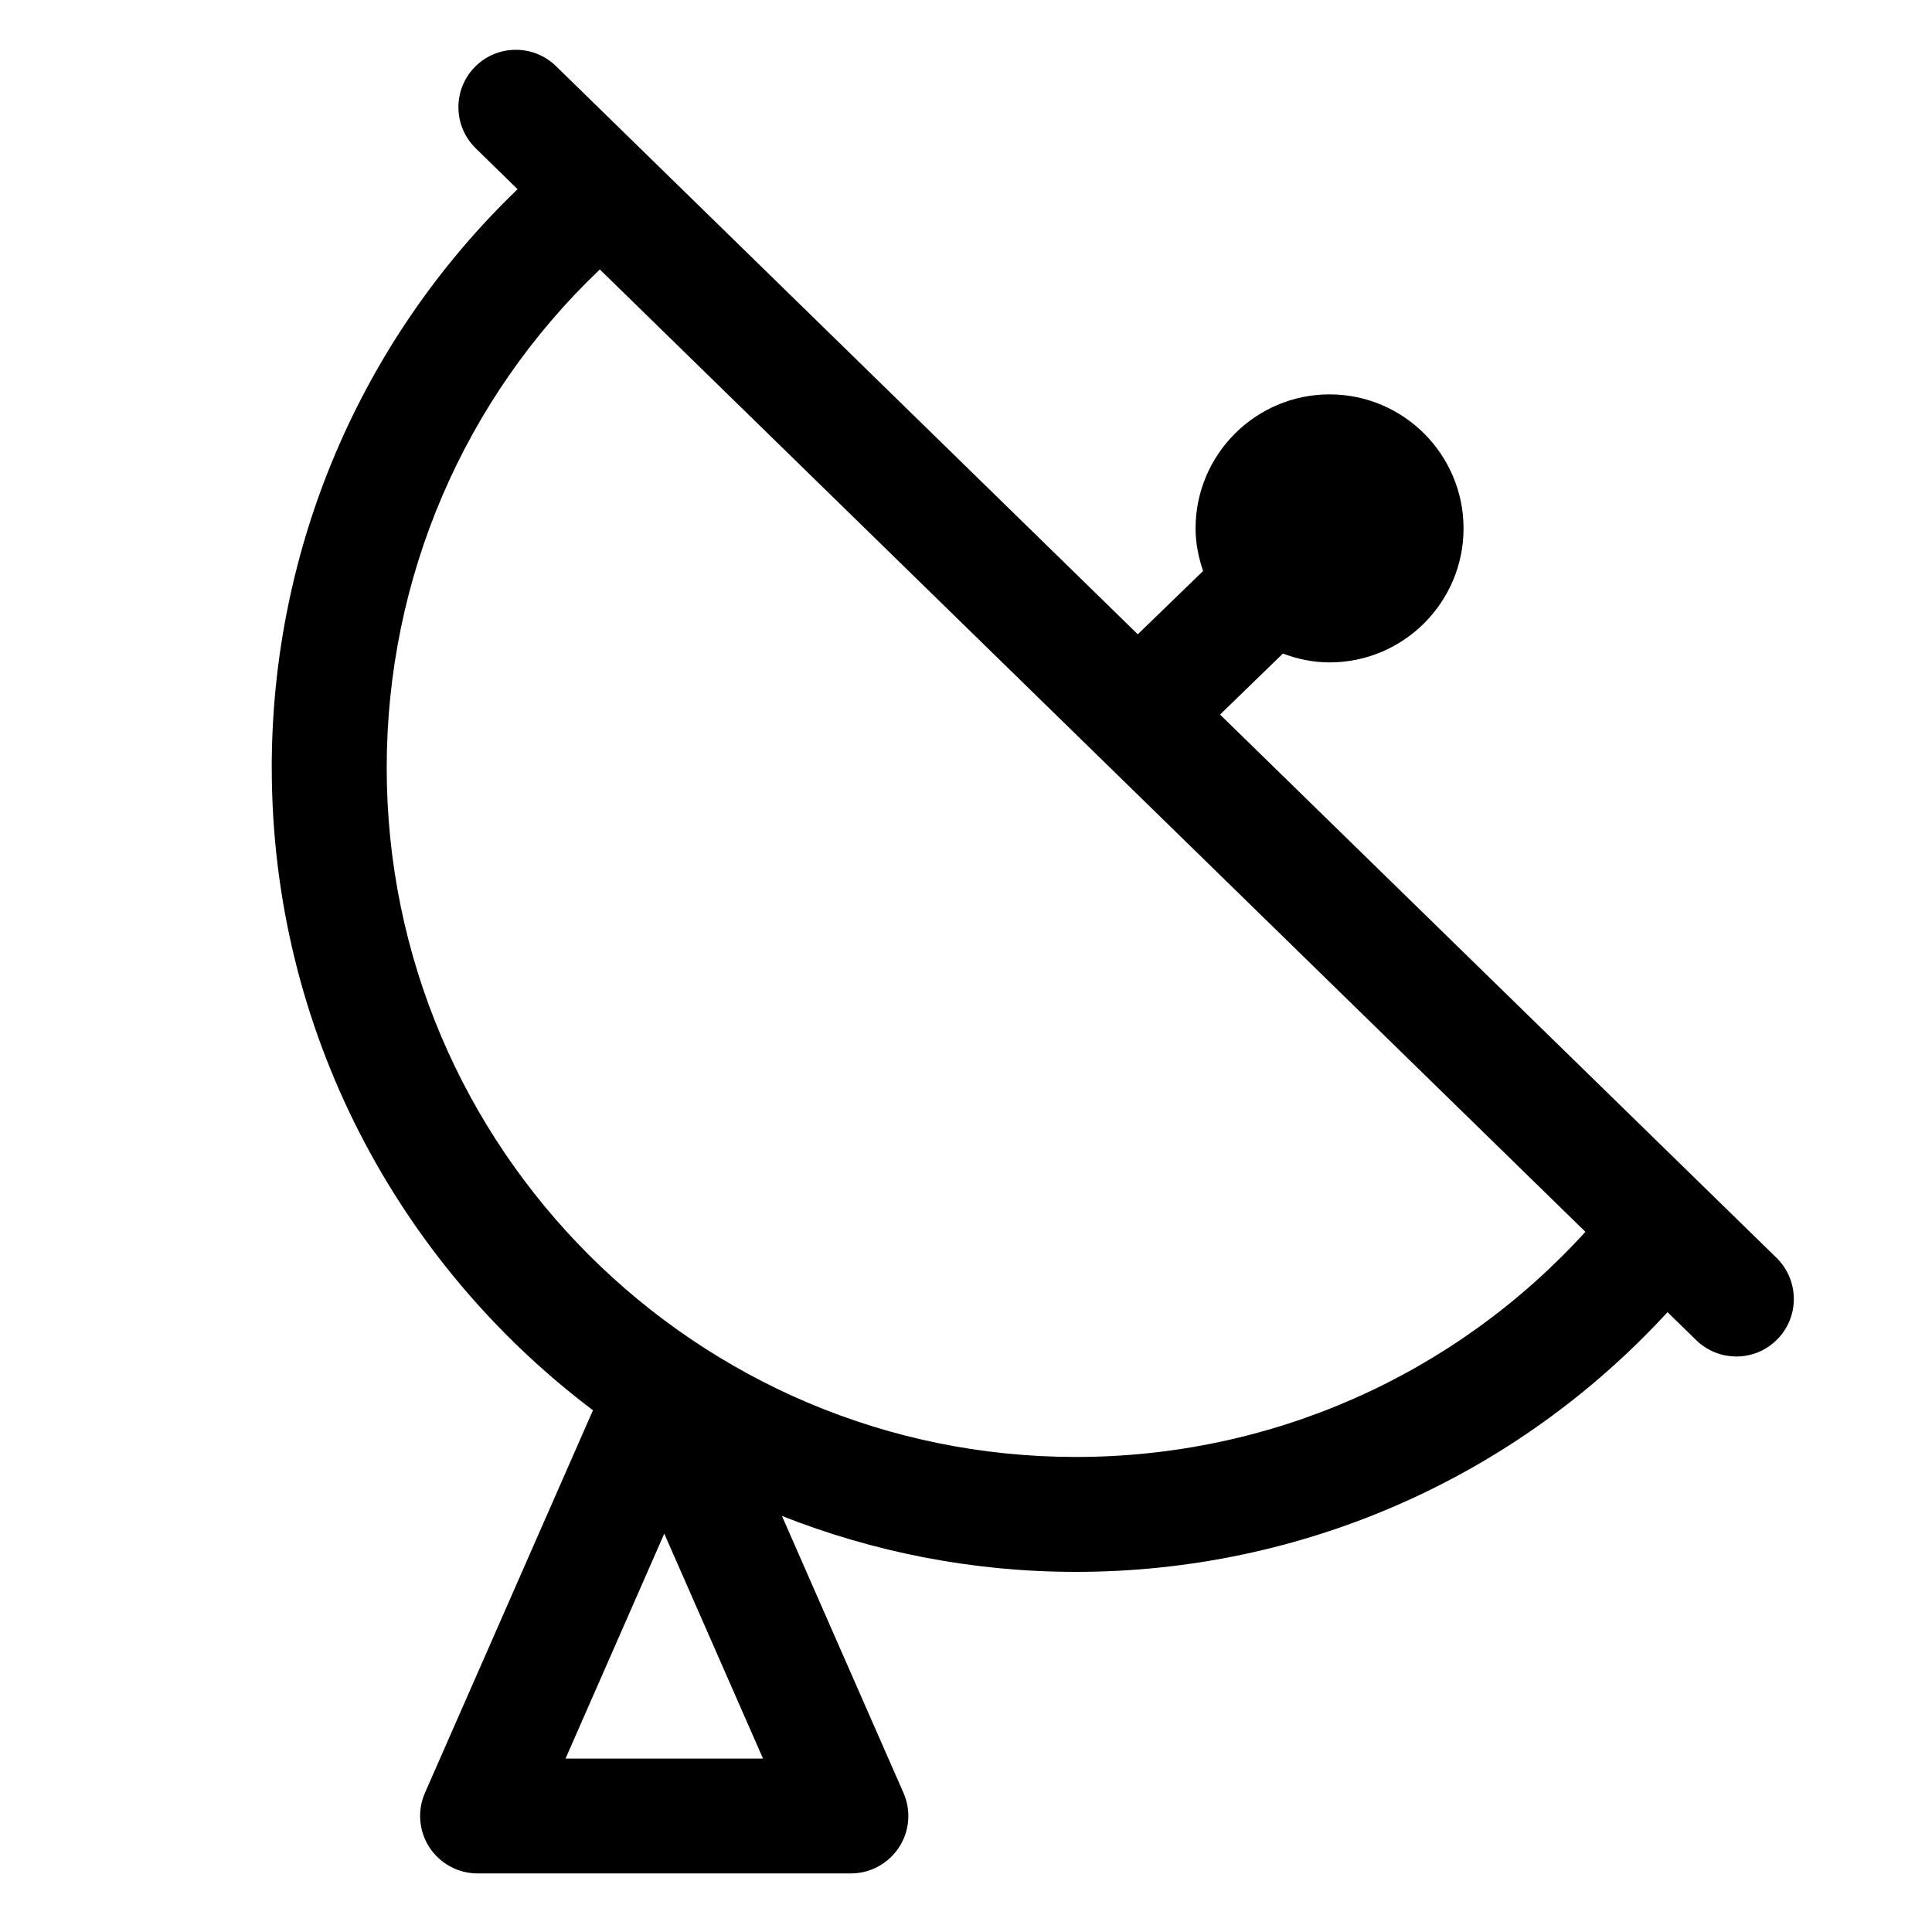 <?xml version="1.0" encoding="UTF-8"?>
<!-- Uploaded to: SVG Repo, www.svgrepo.com, Generator: SVG Repo Mixer Tools -->
<svg fill="#000000" width="800px" height="800px" version="1.1" viewBox="144 144 512 512" xmlns="http://www.w3.org/2000/svg">
 <path d="m216.02 347.46c0 69.516 33.473 131.34 85.121 170.27l-44.523 101.4c-2.066 4.711-1.617 10.141 1.195 14.453 2.812 4.281 7.609 6.894 12.742 6.894h98.938c5.144 0 9.93-2.613 12.742-6.894 2.824-4.312 3.266-9.742 1.195-14.453l-32.211-73.387c24.152 9.531 50.414 14.82 77.891 14.82 59.996 0 116.47-24.949 156.8-68.824l7.598 7.41c2.969 2.887 6.812 4.336 10.664 4.336 3.957 0 7.883-1.531 10.875-4.598 5.887-6.016 5.75-15.648-0.242-21.539l-147.48-143.98 16.656-16.164c3.863 1.449 7.996 2.34 12.363 2.34 19.598 0 35.508-15.934 35.508-35.508 0-19.574-15.91-35.52-35.508-35.52-19.574 0-35.508 15.934-35.508 35.52 0 3.969 0.797 7.715 1.996 11.285l-17.309 16.773-154.18-150.57c-6.016-5.867-15.648-5.75-21.527 0.25-5.879 6.016-5.75 15.648 0.25 21.527l11.094 10.844c-41.531 39.914-65.148 95.02-65.148 153.32zm77.852 262.58 26.168-59.617 26.168 59.617zm270.28-139.59c-34.637 38.027-83.297 59.66-135.03 59.66-100.71 0-182.64-81.941-182.64-182.65 0-50.285 20.469-97.801 56.48-132.05z"/>
</svg>